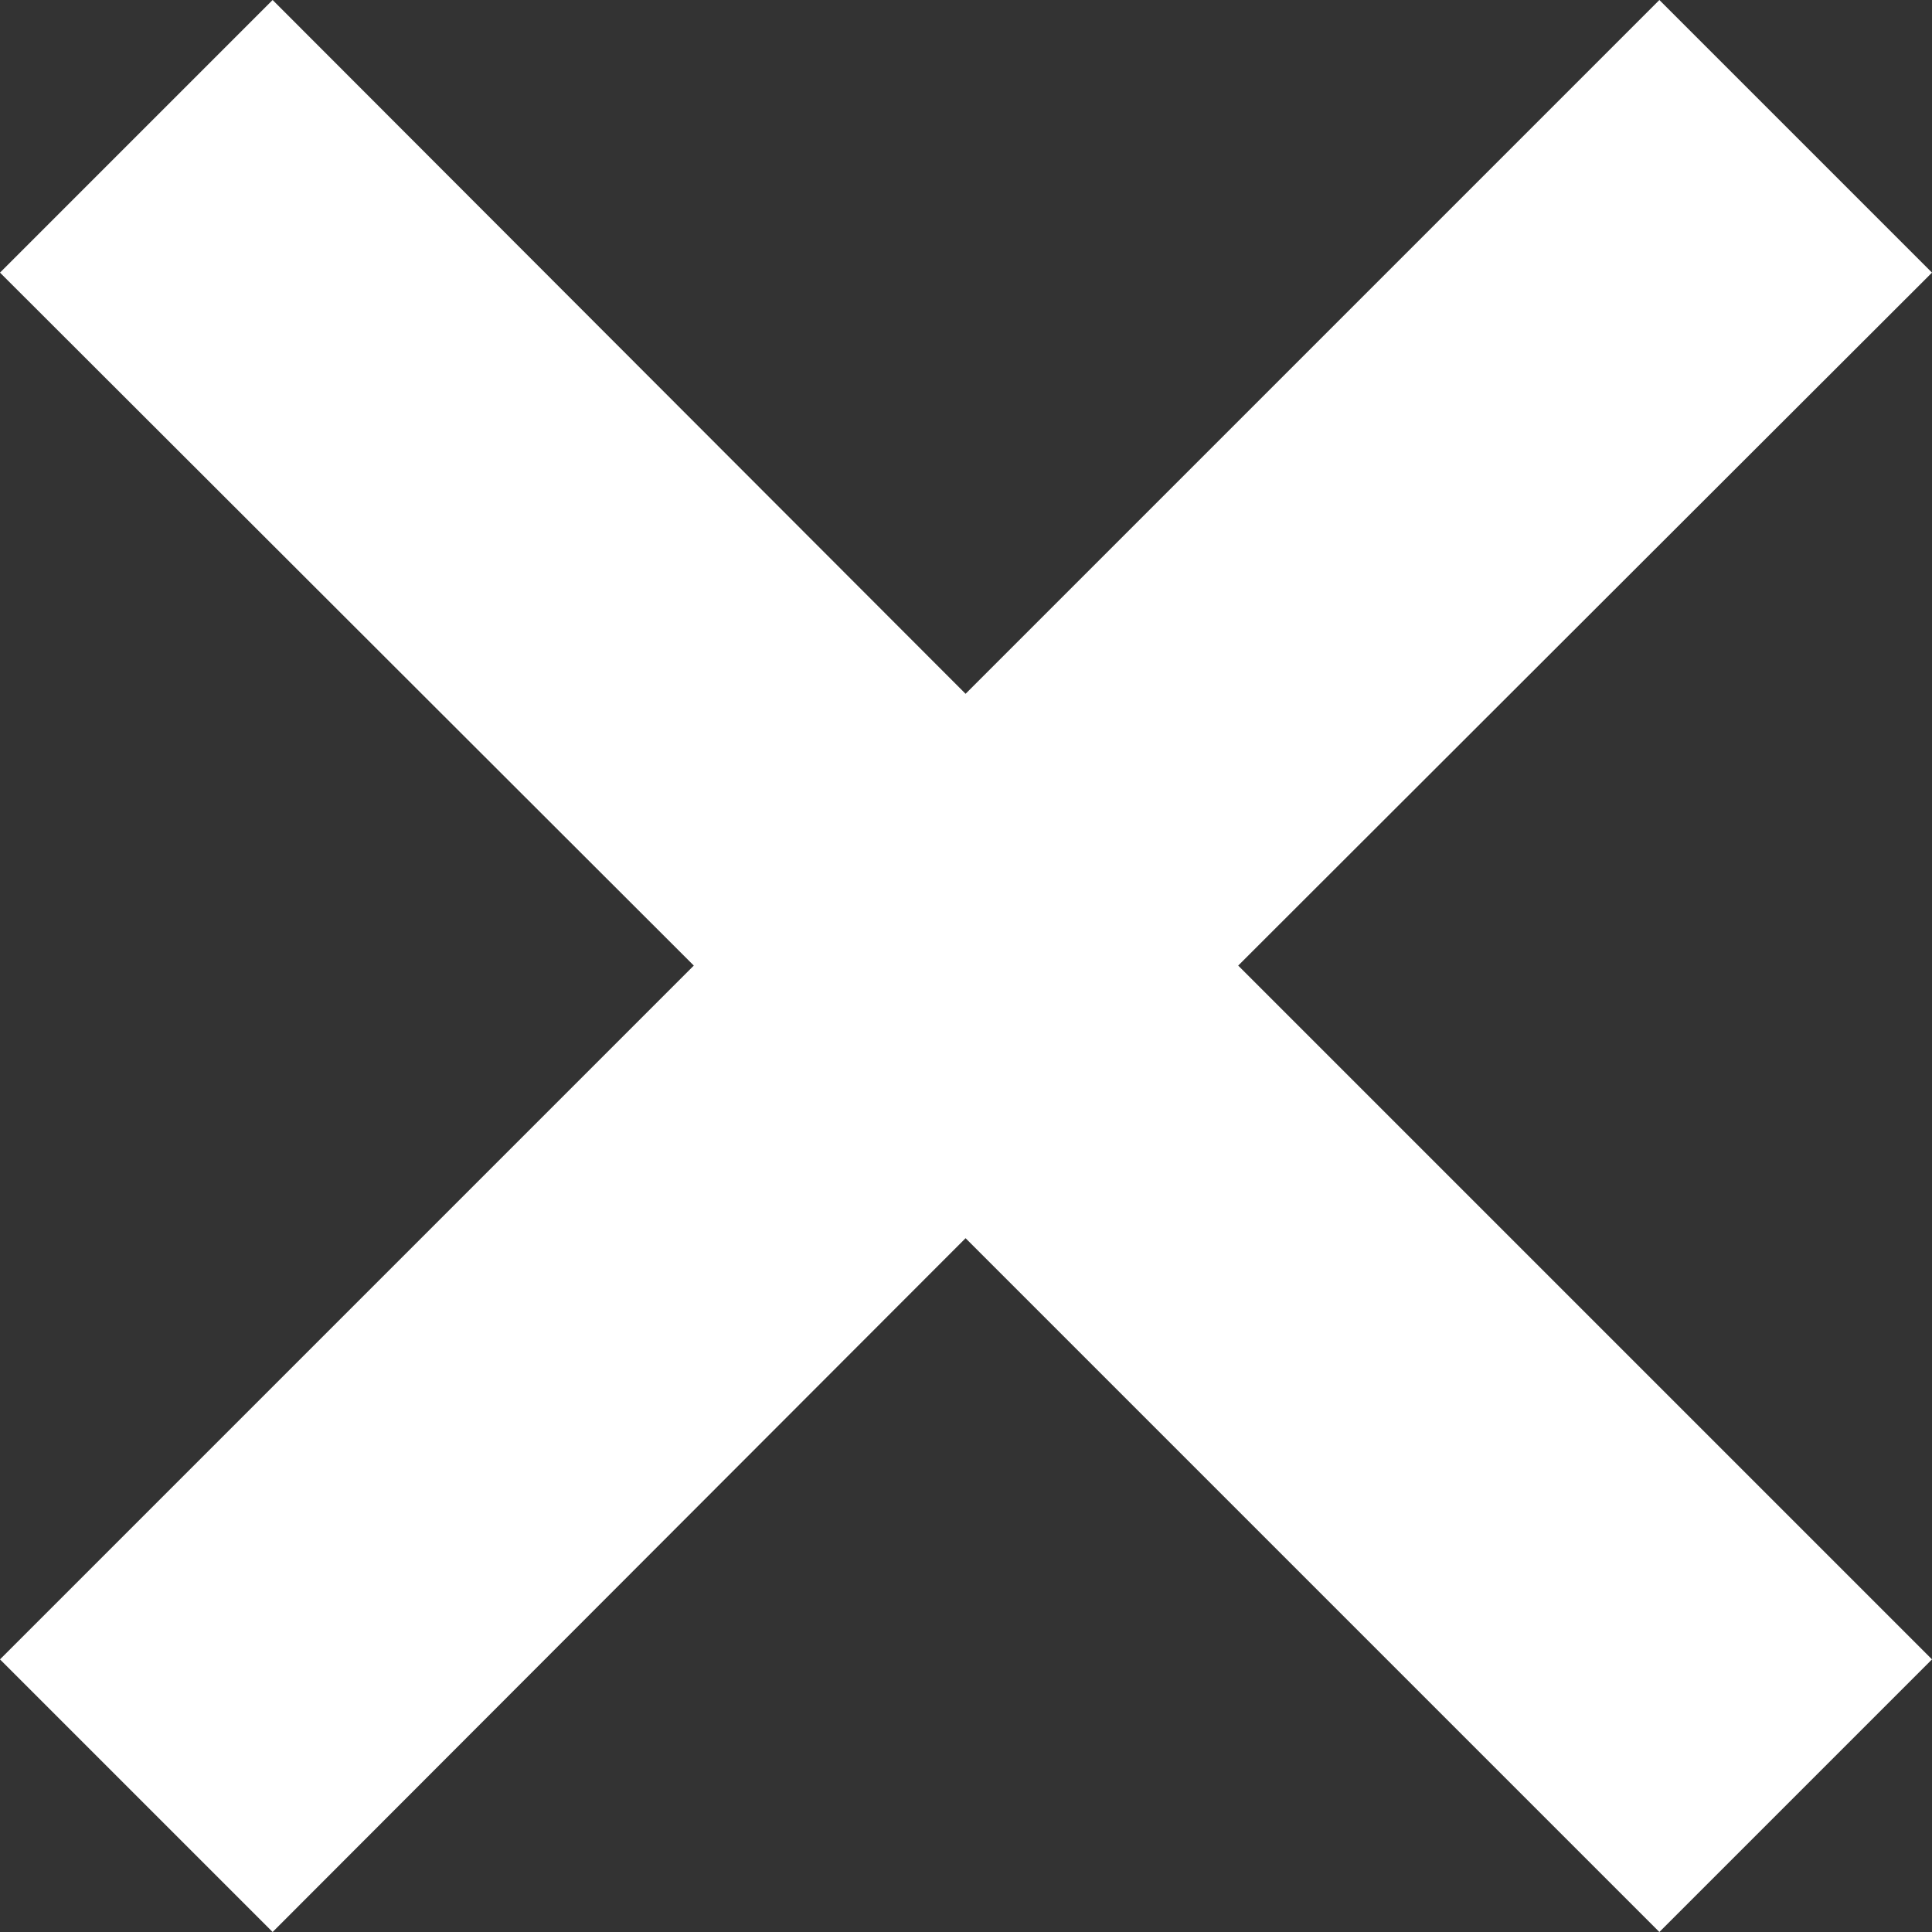 <svg width="9" height="9" viewBox="0 0 9 9" fill="none" xmlns="http://www.w3.org/2000/svg">
<rect x="0" y="0" width="9" height="9" fill="#333333" stroke="none"/>
<path d="M5.768 4.498L9 7.73L7.73 9L4.498 5.768L1.27 9L0 7.73L3.232 4.498L0 1.27L1.27 0L4.498 3.232L7.73 0L9 1.27L5.768 4.498Z" fill="white"/>
</svg>
